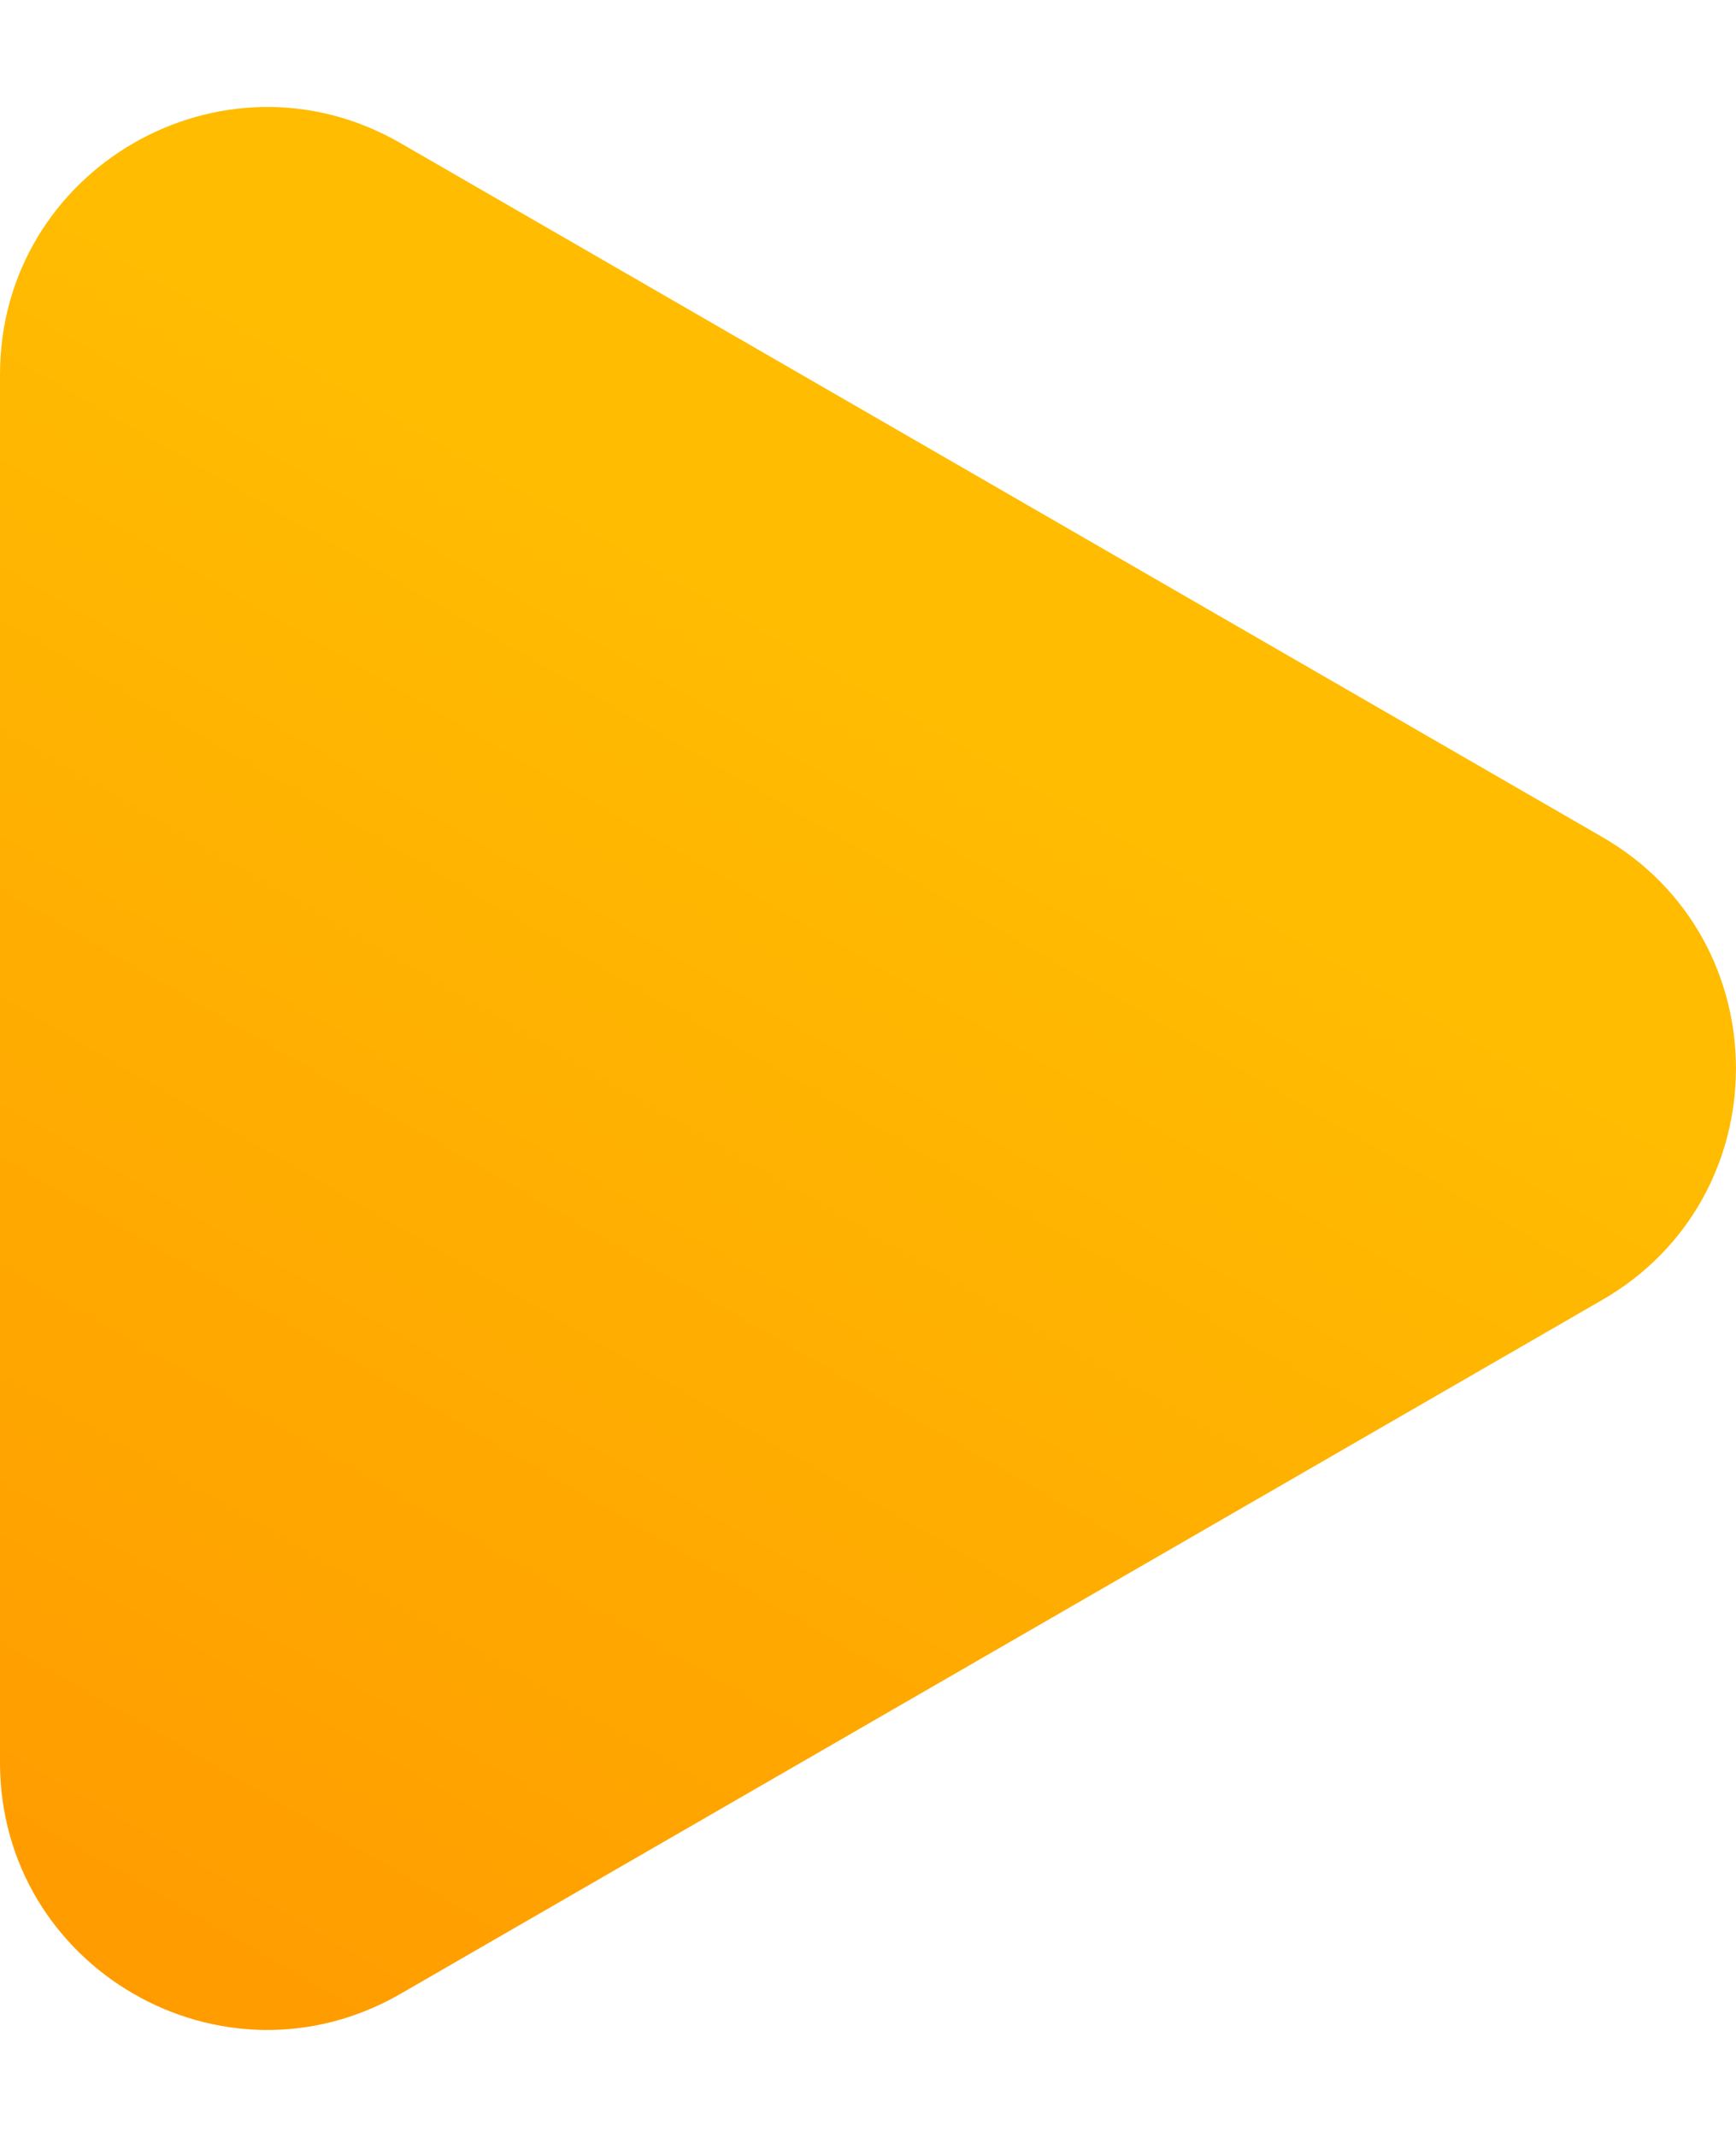 <?xml version="1.0" encoding="UTF-8"?> <svg xmlns="http://www.w3.org/2000/svg" width="13" height="16" viewBox="0 0 13 16" fill="none"><path d="M12 6.268C13.333 7.038 13.333 8.962 12 9.732L3 14.928C1.667 15.698 0 14.736 0 13.196L0 2.804C0 1.264 1.667 0.302 3 1.072L12 6.268Z" fill="url(#paint0_linear_790_34)"></path><defs><linearGradient id="paint0_linear_790_34" x1="5" y1="4.111" x2="-1.111" y2="14.667" gradientUnits="userSpaceOnUse"><stop stop-color="#FFBC01"></stop><stop offset="1" stop-color="#FF9900"></stop></linearGradient></defs></svg> 